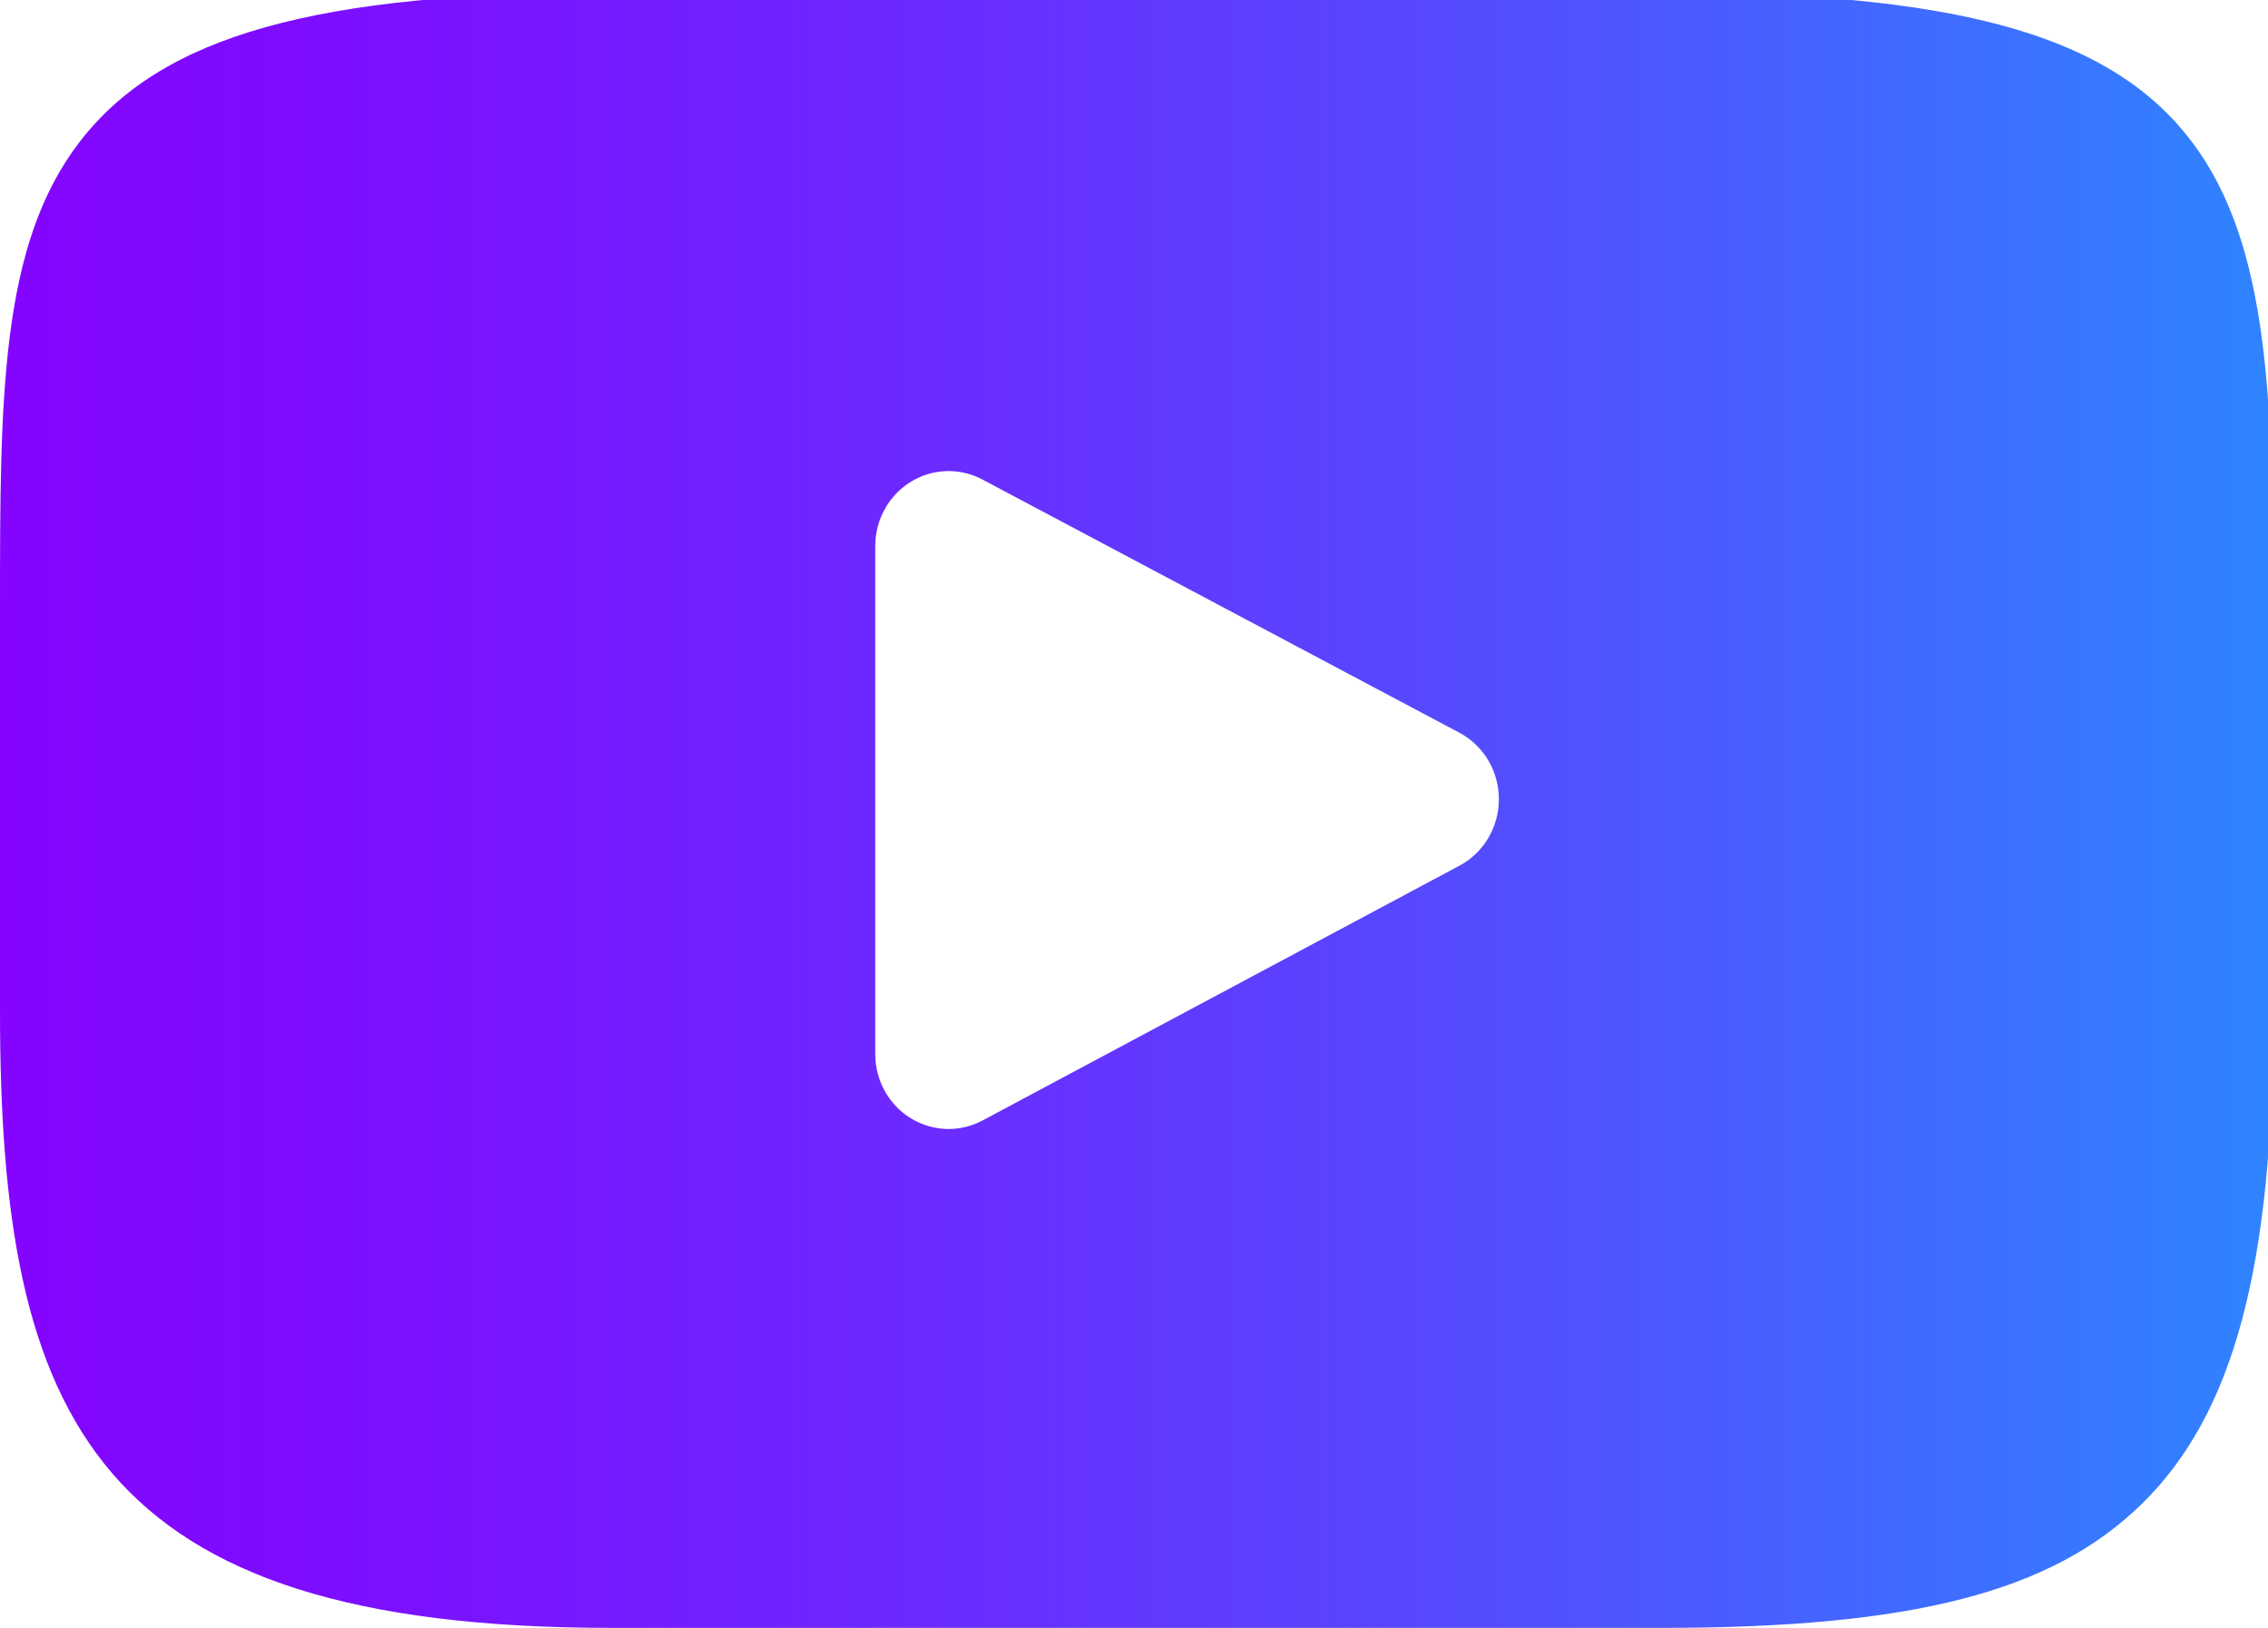 <?xml version="1.0" encoding="utf-8"?>
<!-- Generator: Adobe Illustrator 17.0.0, SVG Export Plug-In . SVG Version: 6.00 Build 0)  -->
<!DOCTYPE svg PUBLIC "-//W3C//DTD SVG 1.1//EN" "http://www.w3.org/Graphics/SVG/1.1/DTD/svg11.dtd">
<svg version="1.1" id="Layer_1" xmlns="http://www.w3.org/2000/svg" xmlns:xlink="http://www.w3.org/1999/xlink" x="0px" y="0px"
	 width="78px" height="56px" viewBox="26 37 78 56" enable-background="new 26 37 78 56" xml:space="preserve">
<g id="XMLID_822_">
	<linearGradient id="XMLID_2_" gradientUnits="userSpaceOnUse" x1="26" y1="64.868" x2="104.184" y2="64.868">
		<stop  offset="0" style="stop-color:#B255FC"/>
		<stop  offset="0" style="stop-color:#A63FFD"/>
		<stop  offset="0" style="stop-color:#9929FE"/>
		<stop  offset="0" style="stop-color:#9018FE"/>
		<stop  offset="0" style="stop-color:#890DFF"/>
		<stop  offset="0" style="stop-color:#8506FF"/>
		<stop  offset="0" style="stop-color:#8404FF"/>
		<stop  offset="0.141" style="stop-color:#7E0DFF"/>
		<stop  offset="0.372" style="stop-color:#6E26FF"/>
		<stop  offset="0.665" style="stop-color:#534EFF"/>
		<stop  offset="1" style="stop-color:#2F84FF"/>
	</linearGradient>
	<path id="XMLID_823_" fill="url(#XMLID_2_)" d="M101.136,41.566c-2.822-3.431-8.033-4.83-17.984-4.83H47.03
		c-10.179,0-15.478,1.49-18.289,5.142C26,45.439,26,50.686,26,57.948v13.841C26,85.857,29.252,93,47.03,93h36.122
		c8.629,0,13.411-1.235,16.505-4.262c3.172-3.105,4.526-8.173,4.526-16.949V57.948C104.184,50.29,103.972,45.012,101.136,41.566z
		 M76.194,66.779l-16.403,8.766c-0.367,0.196-0.768,0.293-1.168,0.293c-0.453,0-0.906-0.125-1.307-0.373
		c-0.755-0.468-1.215-1.304-1.215-2.206V55.784c0-0.901,0.46-1.736,1.213-2.204c0.753-0.468,1.69-0.5,2.472-0.085l16.403,8.71
		c0.835,0.443,1.359,1.324,1.36,2.285C77.549,65.452,77.028,66.334,76.194,66.779z"/>
</g>
</svg>

